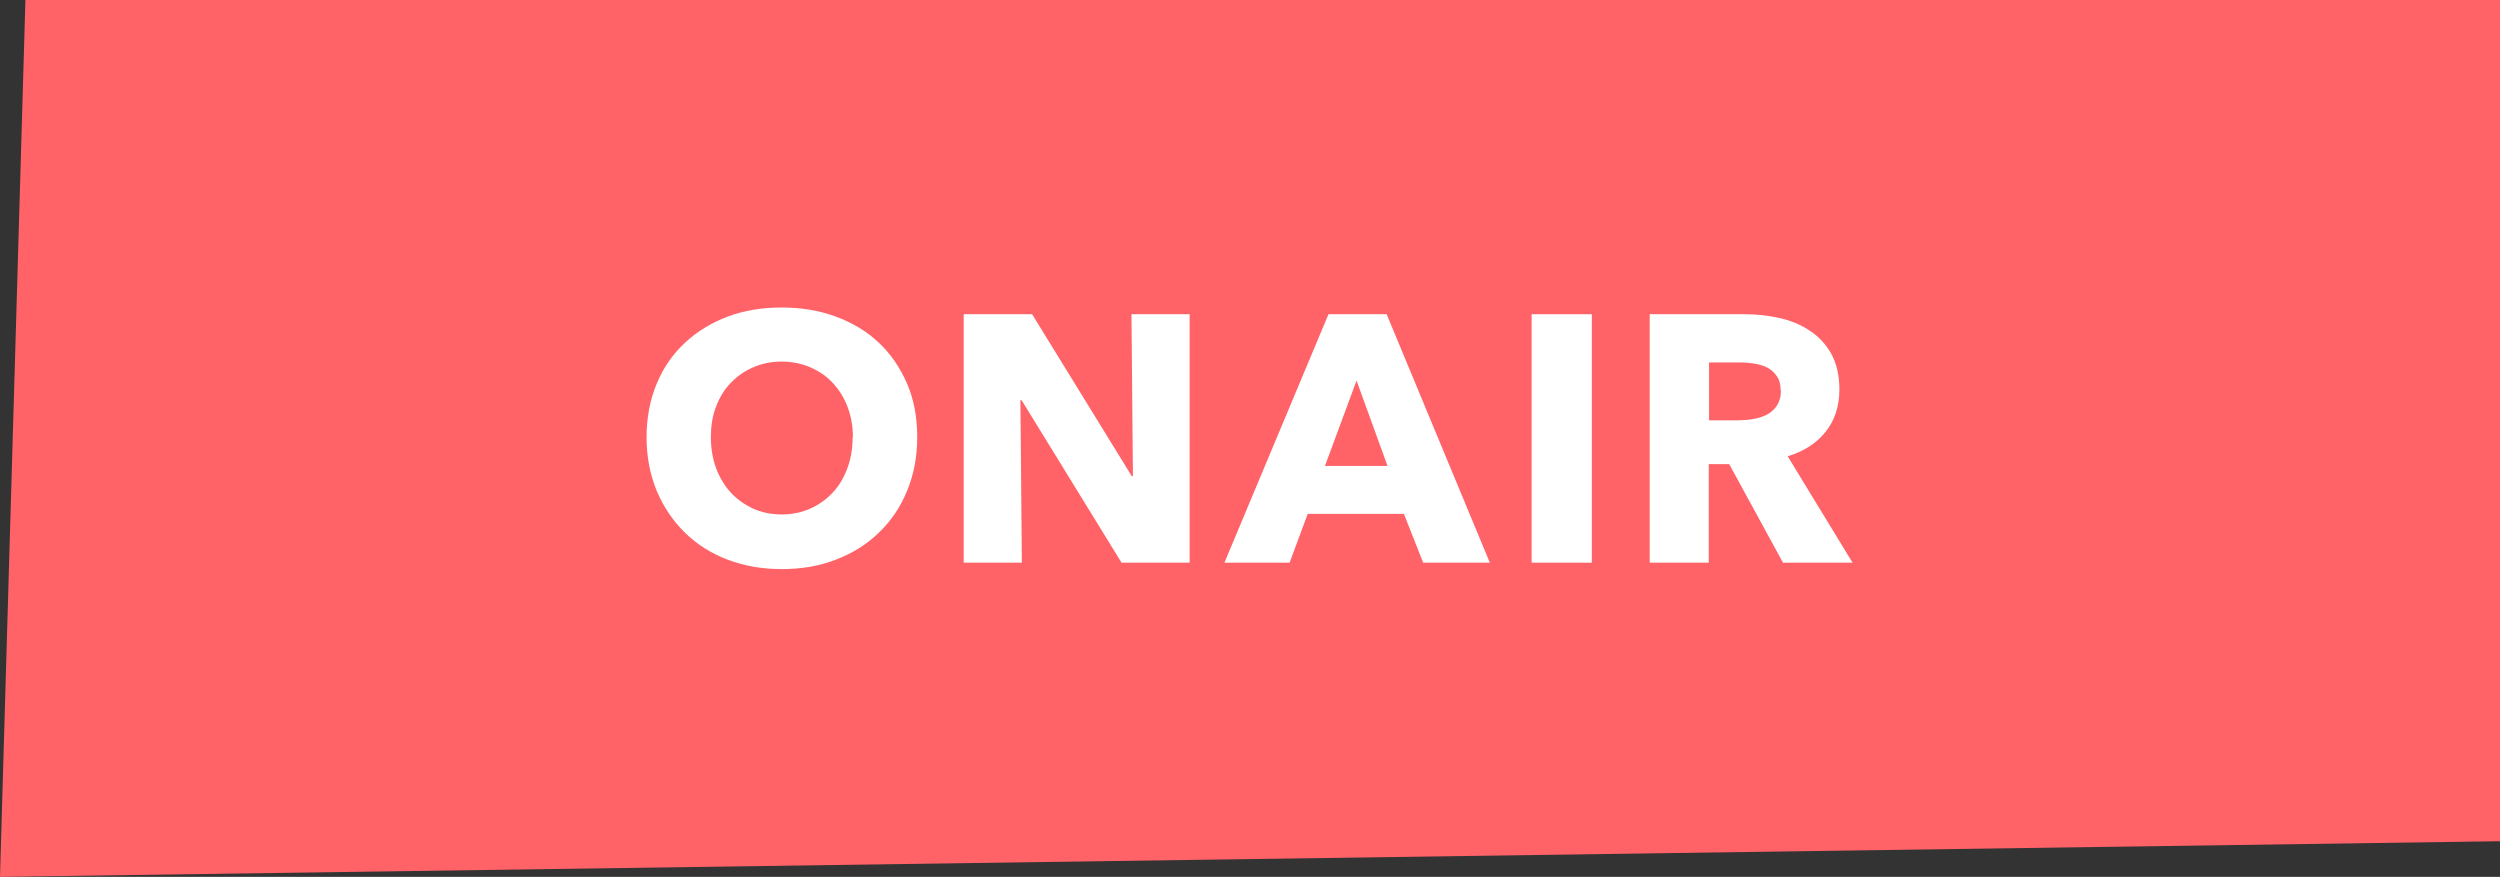 <?xml version="1.0" encoding="UTF-8"?>
<svg id="_レイヤー_2" data-name="レイヤー 2" xmlns="http://www.w3.org/2000/svg" viewBox="0 0 85.53 30">
  <rect x="0" y="0" width="85.53" height="30" fill="#333333" stroke="none"/>
  <defs>
    <style>
      .cls-1 {
        isolation: isolate;
      }

      .cls-2 {
        fill: #fff;
      }

      .cls-2, .cls-3 {
        stroke-width: 0px;
      }

      .cls-3 {
        fill: #ff6368;
      }
    </style>
  </defs>
  <g id="_レイヤー_1-2" data-name="レイヤー 1">
    <g>
      <path id="_パス_3253" data-name="パス 3253" class="cls-3" d="m85.53,0v28.78L0,30,.87,0h84.65Z"/>
      <g id="ONAIR" class="cls-1">
        <g class="cls-1">
          <path class="cls-2" d="m31.38,14.96c0,.67-.12,1.29-.35,1.84-.23.56-.55,1.03-.97,1.43-.41.4-.9.7-1.47.92-.57.22-1.18.32-1.85.32s-1.28-.11-1.84-.32-1.05-.52-1.46-.92c-.41-.4-.73-.87-.97-1.43-.23-.56-.35-1.17-.35-1.84s.12-1.29.35-1.84c.23-.55.55-1.01.97-1.4.41-.38.9-.68,1.46-.89s1.18-.31,1.84-.31,1.28.1,1.85.31c.57.21,1.06.5,1.47.89.41.38.73.85.97,1.4s.35,1.16.35,1.84Zm-2.2,0c0-.37-.06-.71-.18-1.03-.12-.32-.29-.59-.5-.82-.21-.23-.47-.41-.77-.54-.3-.13-.63-.2-.99-.2s-.69.07-.98.2c-.3.13-.55.31-.77.54-.22.23-.38.5-.5.82-.12.32-.17.66-.17,1.03s.06.74.18,1.06c.12.32.29.6.5.83.21.23.47.41.76.55.3.13.62.2.98.2s.69-.07.98-.2.55-.31.77-.55c.22-.23.38-.51.5-.83.12-.32.18-.68.18-1.06Z"/>
          <path class="cls-2" d="m38.37,19.25l-3.42-5.56h-.04l.05,5.56h-1.99v-8.5h2.34l3.41,5.54h.04l-.05-5.54h1.99v8.5h-2.33Z"/>
          <path class="cls-2" d="m48.69,19.25l-.66-1.67h-3.29l-.62,1.67h-2.23l3.56-8.5h1.99l3.53,8.5h-2.28Zm-2.28-6.23l-1.08,2.92h2.14l-1.06-2.92Z"/>
          <path class="cls-2" d="m52.4,19.25v-8.5h2.06v8.5h-2.06Z"/>
          <path class="cls-2" d="m61,19.25l-1.84-3.37h-.7v3.37h-2.02v-8.5h3.24c.41,0,.81.04,1.19.13.39.08.74.23,1.04.43.31.2.55.46.74.79.18.33.28.74.28,1.22,0,.58-.16,1.06-.47,1.45-.31.39-.74.67-1.3.84l2.22,3.64h-2.4Zm-.08-5.89c0-.2-.04-.36-.13-.49s-.19-.22-.32-.29c-.13-.07-.28-.11-.44-.14-.16-.02-.32-.04-.47-.04h-1.09v1.98h.97c.17,0,.34-.01.52-.04.18-.03.34-.08.48-.15.14-.07.26-.18.35-.31.09-.14.14-.31.14-.53Z"/>
        </g>
      </g>
    </g>
  </g>
</svg>